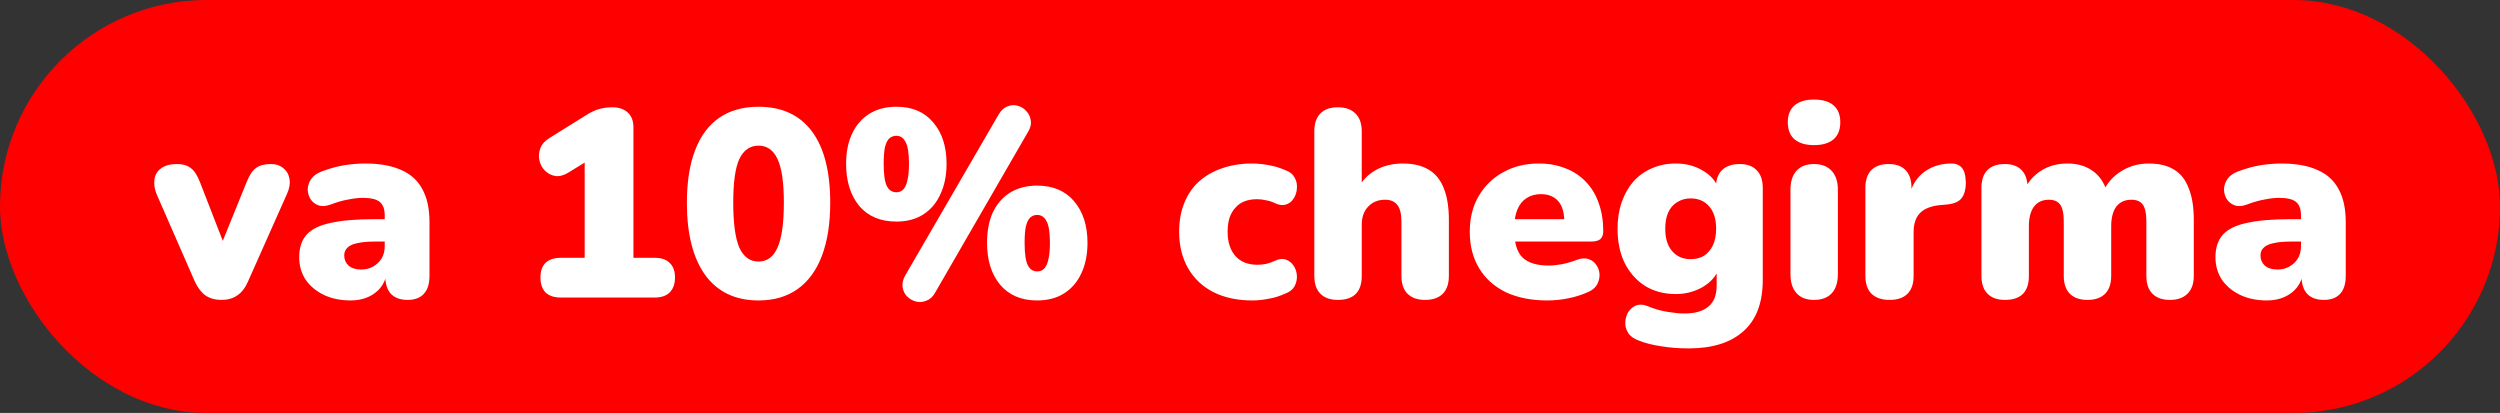 <?xml version="1.0" encoding="UTF-8"?> <svg xmlns="http://www.w3.org/2000/svg" width="563" height="93" viewBox="0 0 563 93" fill="none"><rect x="0" y="0" width="563" height="93" fill="#333333" stroke="none"/><rect width="563" height="93" rx="46.5" fill="#FF0000"></rect><path d="M49.846 67.54C48.447 67.54 47.246 67.2 46.246 66.52C45.286 65.8 44.486 64.74 43.846 63.34L35.267 43.72C34.786 42.52 34.627 41.4 34.786 40.36C34.947 39.32 35.447 38.5 36.286 37.9C37.166 37.26 38.367 36.94 39.886 36.94C41.166 36.94 42.187 37.24 42.947 37.84C43.746 38.4 44.467 39.52 45.106 41.2L51.166 56.8H49.127L55.486 41.14C56.127 39.5 56.846 38.4 57.647 37.84C58.447 37.24 59.547 36.94 60.947 36.94C62.147 36.94 63.106 37.26 63.827 37.9C64.587 38.5 65.046 39.32 65.207 40.36C65.367 41.4 65.166 42.52 64.606 43.72L55.846 63.4C55.246 64.8 54.447 65.84 53.447 66.52C52.486 67.2 51.286 67.54 49.846 67.54ZM78.96 67.66C76.68 67.66 74.66 67.24 72.9 66.4C71.18 65.56 69.82 64.42 68.82 62.98C67.86 61.5 67.38 59.82 67.38 57.94C67.38 55.78 67.94 54.08 69.06 52.84C70.18 51.6 71.98 50.72 74.46 50.2C76.94 49.64 80.24 49.36 84.36 49.36H87.66V54.4H84.36C82.8 54.4 81.5 54.52 80.46 54.76C79.46 54.96 78.72 55.3 78.24 55.78C77.76 56.22 77.52 56.8 77.52 57.52C77.52 58.44 77.84 59.2 78.48 59.8C79.16 60.4 80.12 60.7 81.36 60.7C82.36 60.7 83.24 60.48 84 60.04C84.8 59.6 85.44 59 85.92 58.24C86.4 57.44 86.64 56.52 86.64 55.48V48.52C86.64 47.08 86.26 46.06 85.5 45.46C84.78 44.86 83.52 44.56 81.72 44.56C80.76 44.56 79.68 44.68 78.48 44.92C77.28 45.12 75.94 45.5 74.46 46.06C73.38 46.46 72.46 46.52 71.7 46.24C70.94 45.96 70.34 45.48 69.9 44.8C69.5 44.12 69.3 43.38 69.3 42.58C69.34 41.78 69.6 41.02 70.08 40.3C70.6 39.58 71.38 39.02 72.42 38.62C74.34 37.9 76.1 37.42 77.7 37.18C79.34 36.94 80.84 36.82 82.2 36.82C85.48 36.82 88.18 37.3 90.3 38.26C92.46 39.18 94.06 40.62 95.1 42.58C96.18 44.5 96.72 46.98 96.72 50.02V62.14C96.72 63.9 96.3 65.24 95.46 66.16C94.62 67.08 93.4 67.54 91.8 67.54C90.16 67.54 88.9 67.08 88.02 66.16C87.18 65.24 86.76 63.9 86.76 62.14V60.58L87.12 61.42C86.92 62.7 86.46 63.8 85.74 64.72C85.02 65.64 84.08 66.36 82.92 66.88C81.76 67.4 80.44 67.66 78.96 67.66ZM126.27 67C124.79 67 123.65 66.62 122.85 65.86C122.09 65.06 121.71 63.94 121.71 62.5C121.71 61.06 122.09 59.96 122.85 59.2C123.65 58.44 124.79 58.06 126.27 58.06H131.67V33.52H136.71L128.01 38.86C126.97 39.5 125.99 39.76 125.07 39.64C124.15 39.48 123.37 39.08 122.73 38.44C122.09 37.8 121.67 37.02 121.47 36.1C121.27 35.18 121.35 34.26 121.71 33.34C122.07 32.42 122.79 31.64 123.87 31L132.15 25.84C133.03 25.28 133.93 24.86 134.85 24.58C135.81 24.3 136.81 24.16 137.85 24.16C139.37 24.16 140.55 24.56 141.39 25.36C142.23 26.12 142.65 27.24 142.65 28.72V58.06H147.45C148.93 58.06 150.05 58.44 150.81 59.2C151.61 59.96 152.01 61.06 152.01 62.5C152.01 63.94 151.61 65.06 150.81 65.86C150.05 66.62 148.93 67 147.45 67H126.27ZM170.826 67.66C165.626 67.66 161.626 65.76 158.826 61.96C156.066 58.12 154.686 52.7 154.686 45.7C154.686 40.98 155.306 37.02 156.546 33.82C157.786 30.58 159.606 28.14 162.006 26.5C164.406 24.86 167.346 24.04 170.826 24.04C176.066 24.04 180.066 25.88 182.826 29.56C185.586 33.24 186.966 38.6 186.966 45.64C186.966 50.32 186.346 54.3 185.106 57.58C183.866 60.86 182.046 63.36 179.646 65.08C177.246 66.8 174.306 67.66 170.826 67.66ZM170.826 58.9C172.746 58.9 174.166 57.86 175.086 55.78C176.046 53.66 176.526 50.28 176.526 45.64C176.526 41.04 176.046 37.76 175.086 35.8C174.166 33.8 172.746 32.8 170.826 32.8C168.906 32.8 167.466 33.8 166.506 35.8C165.586 37.76 165.126 41.04 165.126 45.64C165.126 50.28 165.586 53.66 166.506 55.78C167.466 57.86 168.906 58.9 170.826 58.9ZM210.583 65.92C210.063 66.84 209.403 67.44 208.603 67.72C207.803 68.04 207.023 68.1 206.263 67.9C205.503 67.7 204.843 67.32 204.283 66.76C203.723 66.2 203.383 65.5 203.263 64.66C203.143 63.82 203.343 62.94 203.863 62.02L224.863 25.84C225.423 24.88 226.083 24.26 226.843 23.98C227.603 23.66 228.363 23.6 229.123 23.8C229.923 24 230.583 24.4 231.103 25C231.663 25.56 232.003 26.26 232.123 27.1C232.283 27.9 232.083 28.76 231.523 29.68L210.583 65.92ZM201.883 49.9C198.283 49.9 195.483 48.72 193.483 46.36C191.523 43.96 190.543 40.8 190.543 36.88C190.543 34.24 191.003 31.96 191.923 30.04C192.843 28.12 194.143 26.64 195.823 25.6C197.503 24.56 199.523 24.04 201.883 24.04C205.443 24.04 208.203 25.22 210.163 27.58C212.163 29.9 213.163 33 213.163 36.88C213.163 39.48 212.703 41.76 211.783 43.72C210.903 45.68 209.623 47.2 207.943 48.28C206.263 49.36 204.243 49.9 201.883 49.9ZM201.883 43.3C202.483 43.3 202.983 43.1 203.383 42.7C203.823 42.26 204.143 41.58 204.343 40.66C204.583 39.7 204.703 38.44 204.703 36.88C204.703 34.52 204.443 32.88 203.923 31.96C203.443 31.04 202.763 30.58 201.883 30.58C201.243 30.58 200.703 30.78 200.263 31.18C199.863 31.54 199.543 32.18 199.303 33.1C199.103 34.02 199.003 35.28 199.003 36.88C199.003 39.28 199.243 40.96 199.723 41.92C200.203 42.84 200.923 43.3 201.883 43.3ZM233.563 67.66C230.003 67.66 227.223 66.48 225.223 64.12C223.263 61.76 222.283 58.62 222.283 54.7C222.283 52.02 222.723 49.72 223.603 47.8C224.523 45.88 225.823 44.4 227.503 43.36C229.223 42.32 231.243 41.8 233.563 41.8C237.123 41.8 239.903 42.98 241.903 45.34C243.903 47.7 244.903 50.82 244.903 54.7C244.903 57.3 244.443 59.58 243.523 61.54C242.643 63.46 241.363 64.96 239.683 66.04C238.003 67.12 235.963 67.66 233.563 67.66ZM233.563 61.12C234.203 61.12 234.723 60.92 235.123 60.52C235.563 60.08 235.883 59.4 236.083 58.48C236.323 57.52 236.443 56.26 236.443 54.7C236.443 52.34 236.183 50.7 235.663 49.78C235.183 48.86 234.483 48.4 233.563 48.4C232.963 48.4 232.443 48.6 232.003 49C231.603 49.36 231.283 50 231.043 50.92C230.843 51.8 230.743 53.06 230.743 54.7C230.743 57.1 230.983 58.78 231.463 59.74C231.943 60.66 232.643 61.12 233.563 61.12ZM281.983 67.66C278.663 67.66 275.763 67.04 273.283 65.8C270.843 64.56 268.943 62.78 267.583 60.46C266.223 58.1 265.543 55.34 265.543 52.18C265.543 49.78 265.923 47.64 266.683 45.76C267.443 43.84 268.543 42.22 269.983 40.9C271.463 39.58 273.203 38.58 275.203 37.9C277.243 37.18 279.503 36.82 281.983 36.82C283.143 36.82 284.363 36.94 285.643 37.18C286.923 37.38 288.243 37.78 289.603 38.38C290.563 38.74 291.223 39.3 291.583 40.06C291.983 40.78 292.143 41.56 292.063 42.4C292.023 43.24 291.783 44 291.343 44.68C290.943 45.36 290.363 45.82 289.603 46.06C288.883 46.3 288.063 46.2 287.143 45.76C286.503 45.44 285.823 45.22 285.103 45.1C284.423 44.94 283.763 44.86 283.123 44.86C282.043 44.86 281.083 45.02 280.243 45.34C279.443 45.66 278.763 46.14 278.203 46.78C277.643 47.38 277.203 48.14 276.883 49.06C276.603 49.98 276.463 51.02 276.463 52.18C276.463 54.5 277.043 56.32 278.203 57.64C279.363 58.96 281.003 59.62 283.123 59.62C283.763 59.62 284.423 59.56 285.103 59.44C285.783 59.28 286.463 59.04 287.143 58.72C288.063 58.28 288.883 58.2 289.603 58.48C290.323 58.72 290.903 59.18 291.343 59.86C291.783 60.54 292.023 61.3 292.063 62.14C292.103 62.94 291.923 63.72 291.523 64.48C291.123 65.2 290.443 65.74 289.483 66.1C288.163 66.7 286.863 67.1 285.583 67.3C284.343 67.54 283.143 67.66 281.983 67.66ZM301.265 67.54C299.585 67.54 298.285 67.08 297.365 66.16C296.445 65.24 295.985 63.9 295.985 62.14V29.56C295.985 27.8 296.445 26.46 297.365 25.54C298.285 24.62 299.585 24.16 301.265 24.16C302.985 24.16 304.305 24.62 305.225 25.54C306.185 26.46 306.665 27.8 306.665 29.56V42.64H305.705C306.665 40.76 308.025 39.32 309.785 38.32C311.585 37.32 313.625 36.82 315.905 36.82C318.265 36.82 320.205 37.28 321.725 38.2C323.245 39.08 324.385 40.48 325.145 42.4C325.905 44.28 326.285 46.66 326.285 49.54V62.14C326.285 63.9 325.825 65.24 324.905 66.16C323.985 67.08 322.665 67.54 320.945 67.54C319.225 67.54 317.905 67.08 316.985 66.16C316.065 65.24 315.605 63.9 315.605 62.14V49.96C315.605 48.16 315.285 46.88 314.645 46.12C314.045 45.36 313.145 44.98 311.945 44.98C310.345 44.98 309.065 45.5 308.105 46.54C307.145 47.54 306.665 48.9 306.665 50.62V62.14C306.665 65.74 304.865 67.54 301.265 67.54ZM348.452 67.66C344.852 67.66 341.732 67.04 339.092 65.8C336.492 64.52 334.492 62.72 333.092 60.4C331.692 58.08 330.992 55.34 330.992 52.18C330.992 49.14 331.652 46.48 332.972 44.2C334.332 41.88 336.172 40.08 338.492 38.8C340.852 37.48 343.532 36.82 346.532 36.82C348.732 36.82 350.732 37.18 352.532 37.9C354.332 38.58 355.872 39.6 357.152 40.96C358.432 42.28 359.392 43.88 360.032 45.76C360.712 47.64 361.052 49.74 361.052 52.06C361.052 52.86 360.832 53.46 360.392 53.86C359.952 54.22 359.252 54.4 358.292 54.4H339.932V49.36H353.252L352.292 50.14C352.292 48.66 352.092 47.46 351.692 46.54C351.292 45.62 350.692 44.92 349.892 44.44C349.132 43.96 348.172 43.72 347.012 43.72C345.772 43.72 344.692 44.02 343.772 44.62C342.892 45.18 342.212 46.02 341.732 47.14C341.252 48.26 341.012 49.66 341.012 51.34V51.88C341.012 54.72 341.632 56.76 342.872 58C344.152 59.2 346.112 59.8 348.752 59.8C349.632 59.8 350.632 59.7 351.752 59.5C352.912 59.26 354.012 58.94 355.052 58.54C356.092 58.14 356.992 58.08 357.752 58.36C358.512 58.6 359.092 59.04 359.492 59.68C359.932 60.28 360.172 60.98 360.212 61.78C360.252 62.54 360.072 63.3 359.672 64.06C359.272 64.78 358.612 65.34 357.692 65.74C356.292 66.38 354.792 66.86 353.192 67.18C351.632 67.5 350.052 67.66 348.452 67.66ZM380.293 78.46C378.093 78.46 376.033 78.3 374.113 77.98C372.193 77.7 370.533 77.28 369.133 76.72C367.973 76.32 367.153 75.74 366.673 74.98C366.193 74.22 365.973 73.42 366.013 72.58C366.053 71.74 366.273 70.98 366.673 70.3C367.113 69.62 367.693 69.12 368.413 68.8C369.133 68.52 369.933 68.54 370.813 68.86C372.573 69.58 374.173 70.04 375.613 70.24C377.053 70.48 378.273 70.6 379.273 70.6C381.713 70.6 383.533 70.08 384.733 69.04C385.973 68.04 386.593 66.46 386.593 64.3V60.52H387.073C386.473 62.2 385.253 63.58 383.413 64.66C381.573 65.7 379.573 66.22 377.413 66.22C374.773 66.22 372.473 65.62 370.513 64.42C368.553 63.18 367.013 61.46 365.893 59.26C364.813 57.06 364.273 54.48 364.273 51.52C364.273 49.28 364.593 47.26 365.233 45.46C365.873 43.66 366.753 42.12 367.873 40.84C369.033 39.56 370.413 38.58 372.013 37.9C373.653 37.18 375.453 36.82 377.413 36.82C379.653 36.82 381.653 37.34 383.413 38.38C385.213 39.42 386.413 40.78 387.013 42.46L386.413 44.92V42.28C386.413 40.56 386.873 39.24 387.793 38.32C388.753 37.4 390.073 36.94 391.753 36.94C393.433 36.94 394.713 37.4 395.593 38.32C396.513 39.24 396.973 40.56 396.973 42.28V63.04C396.973 68.16 395.533 72 392.653 74.56C389.773 77.16 385.653 78.46 380.293 78.46ZM380.713 58.36C381.913 58.36 382.933 58.1 383.773 57.58C384.613 57.02 385.273 56.24 385.753 55.24C386.233 54.2 386.473 52.96 386.473 51.52C386.473 49.36 385.953 47.68 384.913 46.48C383.873 45.28 382.473 44.68 380.713 44.68C379.593 44.68 378.593 44.96 377.713 45.52C376.833 46.04 376.153 46.82 375.673 47.86C375.233 48.86 375.013 50.08 375.013 51.52C375.013 53.68 375.533 55.36 376.573 56.56C377.613 57.76 378.993 58.36 380.713 58.36ZM408.492 67.54C406.812 67.54 405.512 67.04 404.592 66.04C403.672 65.04 403.212 63.6 403.212 61.72V42.76C403.212 40.88 403.672 39.44 404.592 38.44C405.512 37.44 406.812 36.94 408.492 36.94C410.212 36.94 411.532 37.44 412.452 38.44C413.412 39.44 413.892 40.88 413.892 42.76V61.72C413.892 63.6 413.432 65.04 412.512 66.04C411.592 67.04 410.252 67.54 408.492 67.54ZM408.492 32.68C406.612 32.68 405.152 32.24 404.112 31.36C403.112 30.48 402.612 29.2 402.612 27.52C402.612 25.88 403.112 24.62 404.112 23.74C405.152 22.86 406.612 22.42 408.492 22.42C410.452 22.42 411.932 22.86 412.932 23.74C413.932 24.62 414.432 25.88 414.432 27.52C414.432 29.2 413.932 30.48 412.932 31.36C411.932 32.24 410.452 32.68 408.492 32.68ZM425.547 67.54C423.787 67.54 422.427 67.08 421.467 66.16C420.547 65.24 420.087 63.9 420.087 62.14V42.28C420.087 40.56 420.527 39.24 421.407 38.32C422.327 37.4 423.627 36.94 425.307 36.94C426.987 36.94 428.267 37.4 429.147 38.32C430.027 39.24 430.467 40.56 430.467 42.28V44.74H429.867C430.267 42.34 431.287 40.44 432.927 39.04C434.607 37.64 436.687 36.9 439.167 36.82C440.327 36.78 441.187 37.08 441.747 37.72C442.347 38.32 442.667 39.46 442.707 41.14C442.707 42.58 442.407 43.72 441.807 44.56C441.207 45.4 440.067 45.9 438.387 46.06L437.007 46.18C434.887 46.38 433.347 46.98 432.387 47.98C431.427 48.94 430.947 50.38 430.947 52.3V62.14C430.947 63.9 430.487 65.24 429.567 66.16C428.647 67.08 427.307 67.54 425.547 67.54ZM451.502 67.54C449.822 67.54 448.522 67.08 447.602 66.16C446.682 65.24 446.222 63.9 446.222 62.14V42.28C446.222 40.56 446.662 39.24 447.542 38.32C448.462 37.4 449.762 36.94 451.442 36.94C453.122 36.94 454.402 37.4 455.282 38.32C456.162 39.24 456.602 40.56 456.602 42.28V45.58L455.942 42.64C456.782 40.88 458.022 39.48 459.662 38.44C461.342 37.36 463.322 36.82 465.602 36.82C467.762 36.82 469.602 37.34 471.122 38.38C472.682 39.42 473.802 41 474.482 43.12H473.642C474.562 41.16 475.942 39.62 477.782 38.5C479.622 37.38 481.662 36.82 483.902 36.82C486.222 36.82 488.122 37.28 489.602 38.2C491.082 39.08 492.182 40.48 492.902 42.4C493.662 44.28 494.042 46.66 494.042 49.54V62.14C494.042 63.9 493.562 65.24 492.602 66.16C491.682 67.08 490.362 67.54 488.642 67.54C486.962 67.54 485.662 67.08 484.742 66.16C483.822 65.24 483.362 63.9 483.362 62.14V49.84C483.362 48.12 483.102 46.88 482.582 46.12C482.062 45.36 481.202 44.98 480.002 44.98C478.522 44.98 477.382 45.5 476.582 46.54C475.822 47.58 475.442 49.06 475.442 50.98V62.14C475.442 63.9 474.982 65.24 474.062 66.16C473.142 67.08 471.822 67.54 470.102 67.54C468.382 67.54 467.062 67.08 466.142 66.16C465.222 65.24 464.762 63.9 464.762 62.14V49.84C464.762 48.12 464.502 46.88 463.982 46.12C463.462 45.36 462.602 44.98 461.402 44.98C459.962 44.98 458.842 45.5 458.042 46.54C457.282 47.58 456.902 49.06 456.902 50.98V62.14C456.902 65.74 455.102 67.54 451.502 67.54ZM510.503 67.66C508.223 67.66 506.203 67.24 504.443 66.4C502.723 65.56 501.363 64.42 500.363 62.98C499.403 61.5 498.923 59.82 498.923 57.94C498.923 55.78 499.483 54.08 500.603 52.84C501.723 51.6 503.523 50.72 506.003 50.2C508.483 49.64 511.783 49.36 515.903 49.36H519.203V54.4H515.903C514.343 54.4 513.043 54.52 512.003 54.76C511.003 54.96 510.263 55.3 509.783 55.78C509.303 56.22 509.063 56.8 509.063 57.52C509.063 58.44 509.383 59.2 510.023 59.8C510.703 60.4 511.663 60.7 512.903 60.7C513.903 60.7 514.783 60.48 515.543 60.04C516.343 59.6 516.983 59 517.463 58.24C517.943 57.44 518.183 56.52 518.183 55.48V48.52C518.183 47.08 517.803 46.06 517.043 45.46C516.323 44.86 515.063 44.56 513.263 44.56C512.303 44.56 511.223 44.68 510.023 44.92C508.823 45.12 507.483 45.5 506.003 46.06C504.923 46.46 504.003 46.52 503.243 46.24C502.483 45.96 501.883 45.48 501.443 44.8C501.043 44.12 500.843 43.38 500.843 42.58C500.883 41.78 501.143 41.02 501.623 40.3C502.143 39.58 502.923 39.02 503.963 38.62C505.883 37.9 507.643 37.42 509.243 37.18C510.883 36.94 512.383 36.82 513.743 36.82C517.023 36.82 519.723 37.3 521.843 38.26C524.003 39.18 525.603 40.62 526.643 42.58C527.723 44.5 528.263 46.98 528.263 50.02V62.14C528.263 63.9 527.843 65.24 527.003 66.16C526.163 67.08 524.943 67.54 523.343 67.54C521.703 67.54 520.443 67.08 519.563 66.16C518.723 65.24 518.303 63.9 518.303 62.14V60.58L518.663 61.42C518.463 62.7 518.003 63.8 517.283 64.72C516.563 65.64 515.623 66.36 514.463 66.88C513.303 67.4 511.983 67.66 510.503 67.66Z" fill="white"></path></svg> 